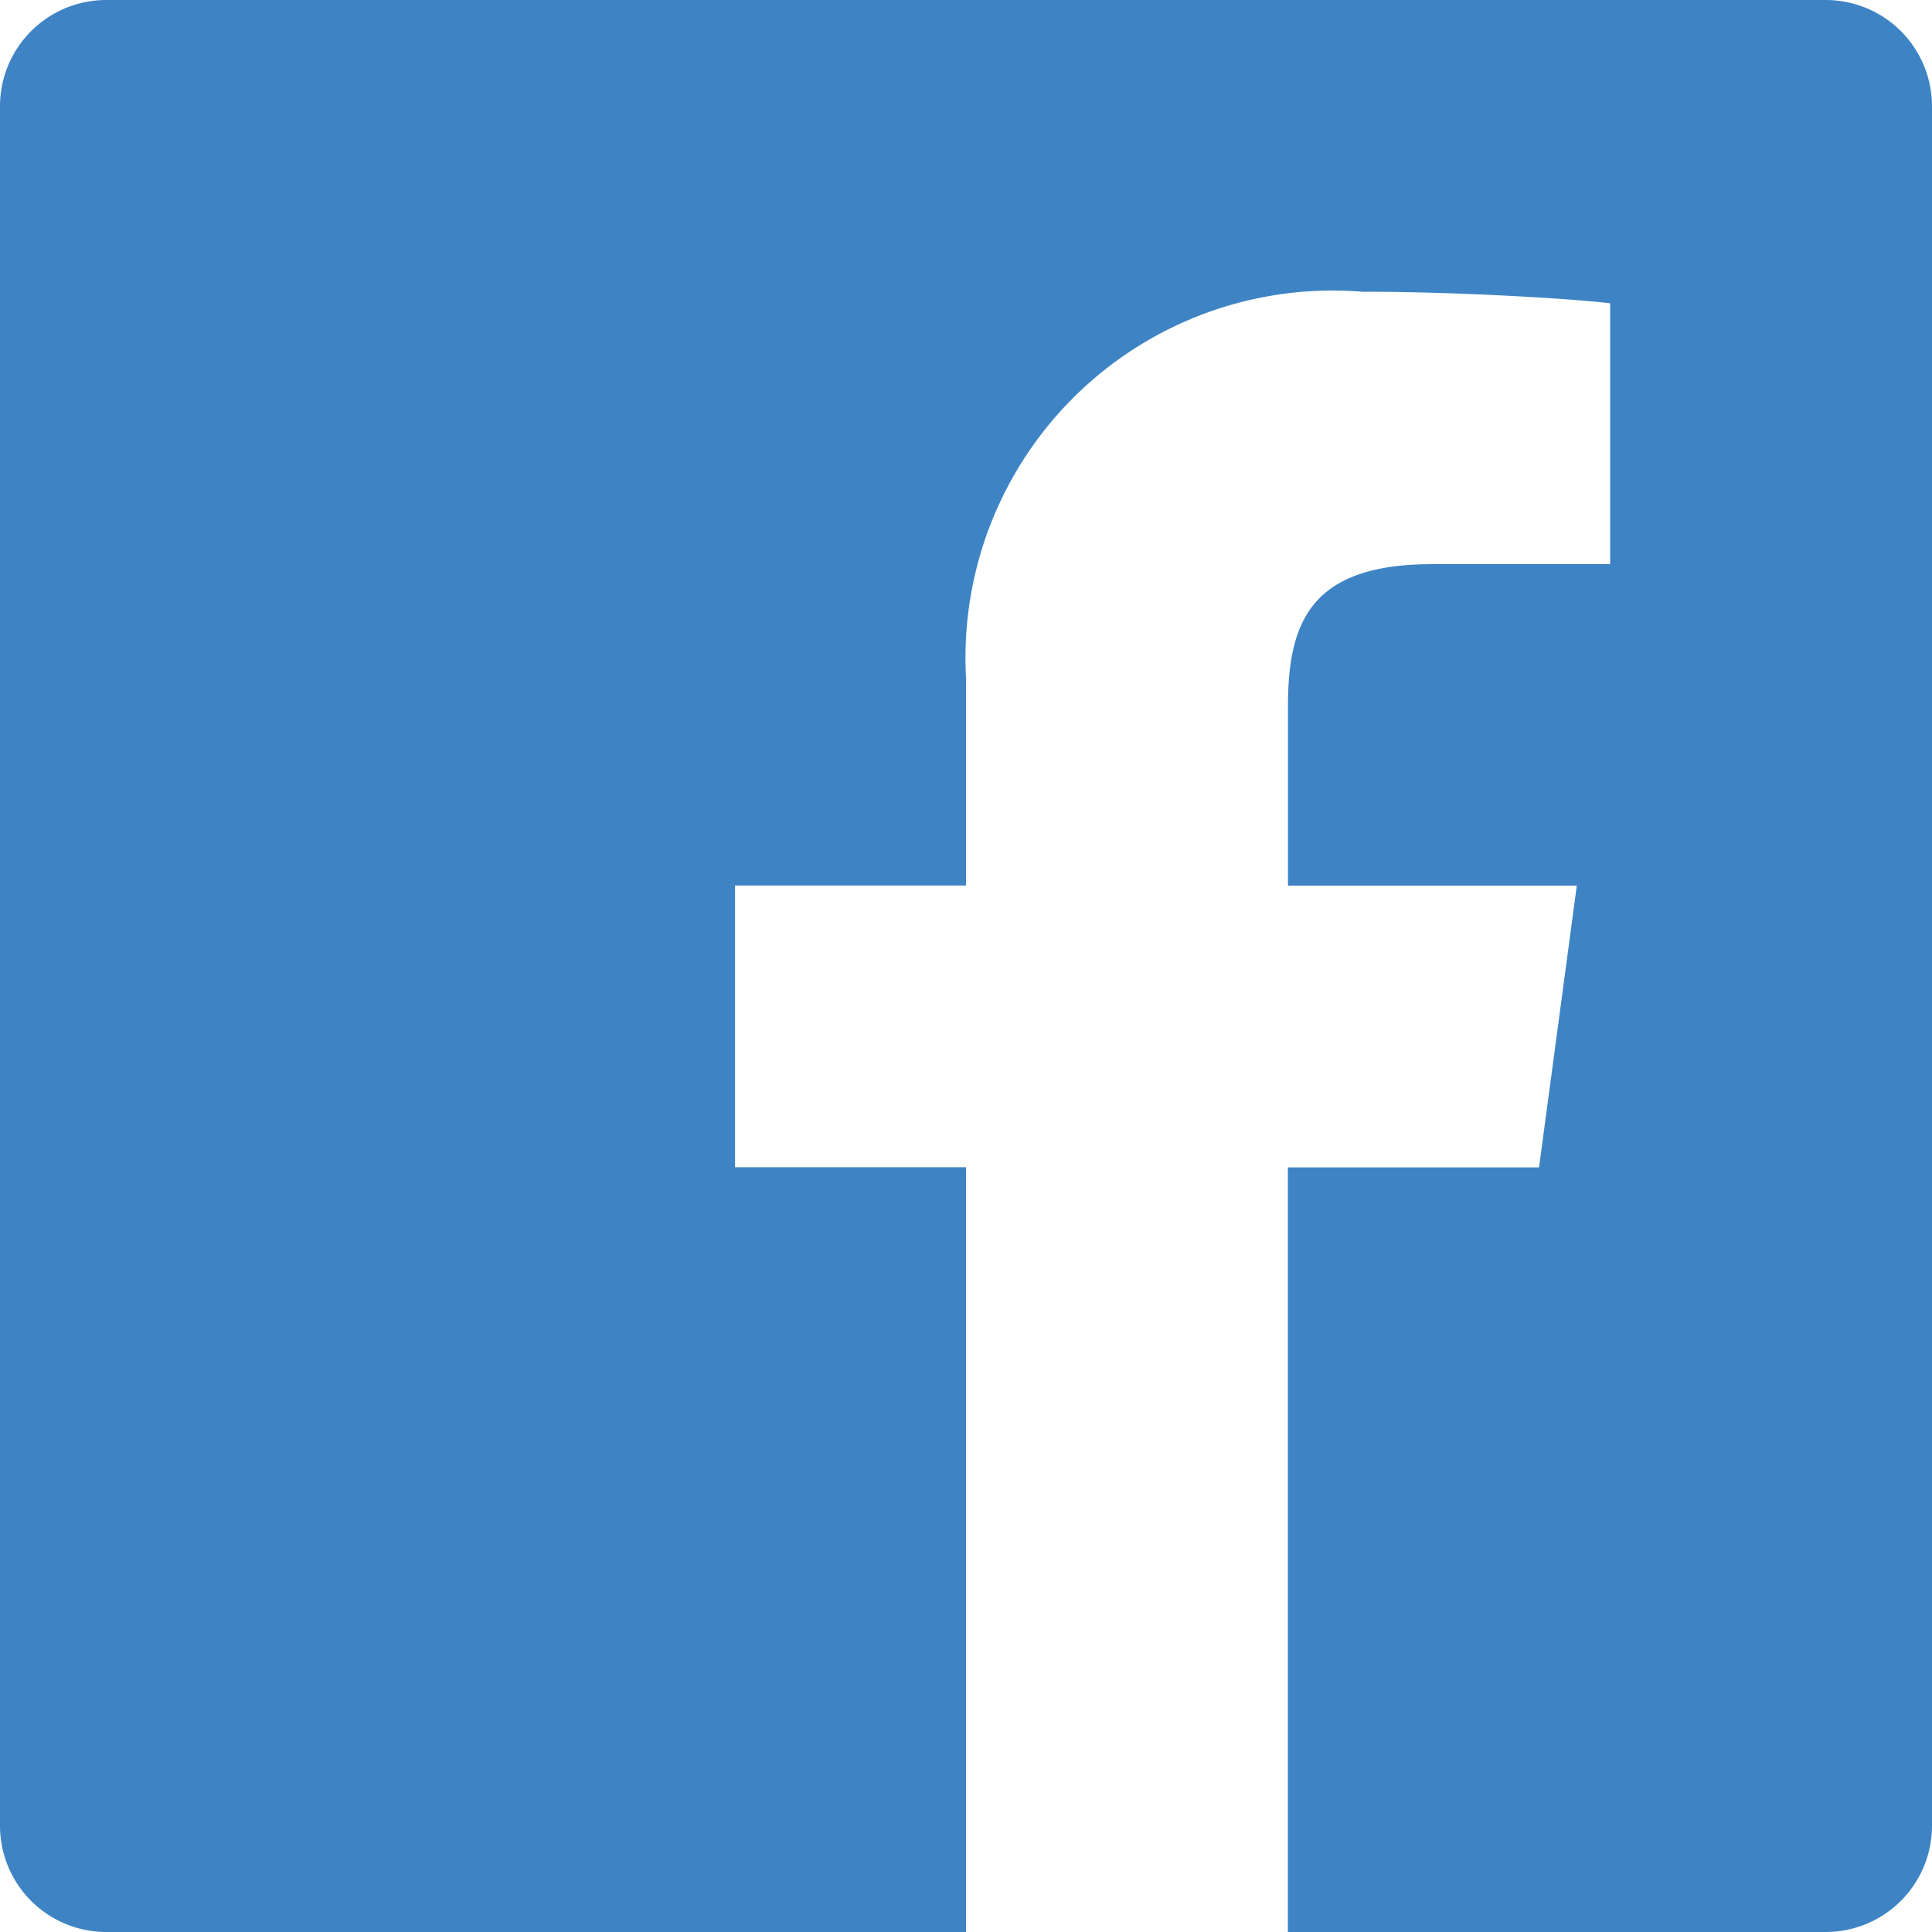<svg xmlns="http://www.w3.org/2000/svg" width="20" height="20" viewBox="0 0 20 20">
  <title>Facebook</title>
  <path id="Icon_ionic-logo-facebook" data-name="Icon ionic-logo-facebook" d="M23.4,4.5H5.6A1.1,1.1,0,0,0,4.5,5.6V23.4a1.1,1.1,0,0,0,1.1,1.1h8.9V16.583H12.109V13.667H14.5V11.51a3.8,3.8,0,0,1,4.1-3.99c1.1,0,2.292.083,2.568.12v2.7H19.328c-1.255,0-1.495.594-1.495,1.469v1.859h2.99l-.391,2.917h-2.6V24.5H23.4a1.1,1.1,0,0,0,1.1-1.1V5.6A1.1,1.1,0,0,0,23.4,4.5Z" transform="translate(-4.5 -4.5)" fill="#3e84c5"/>
</svg>
